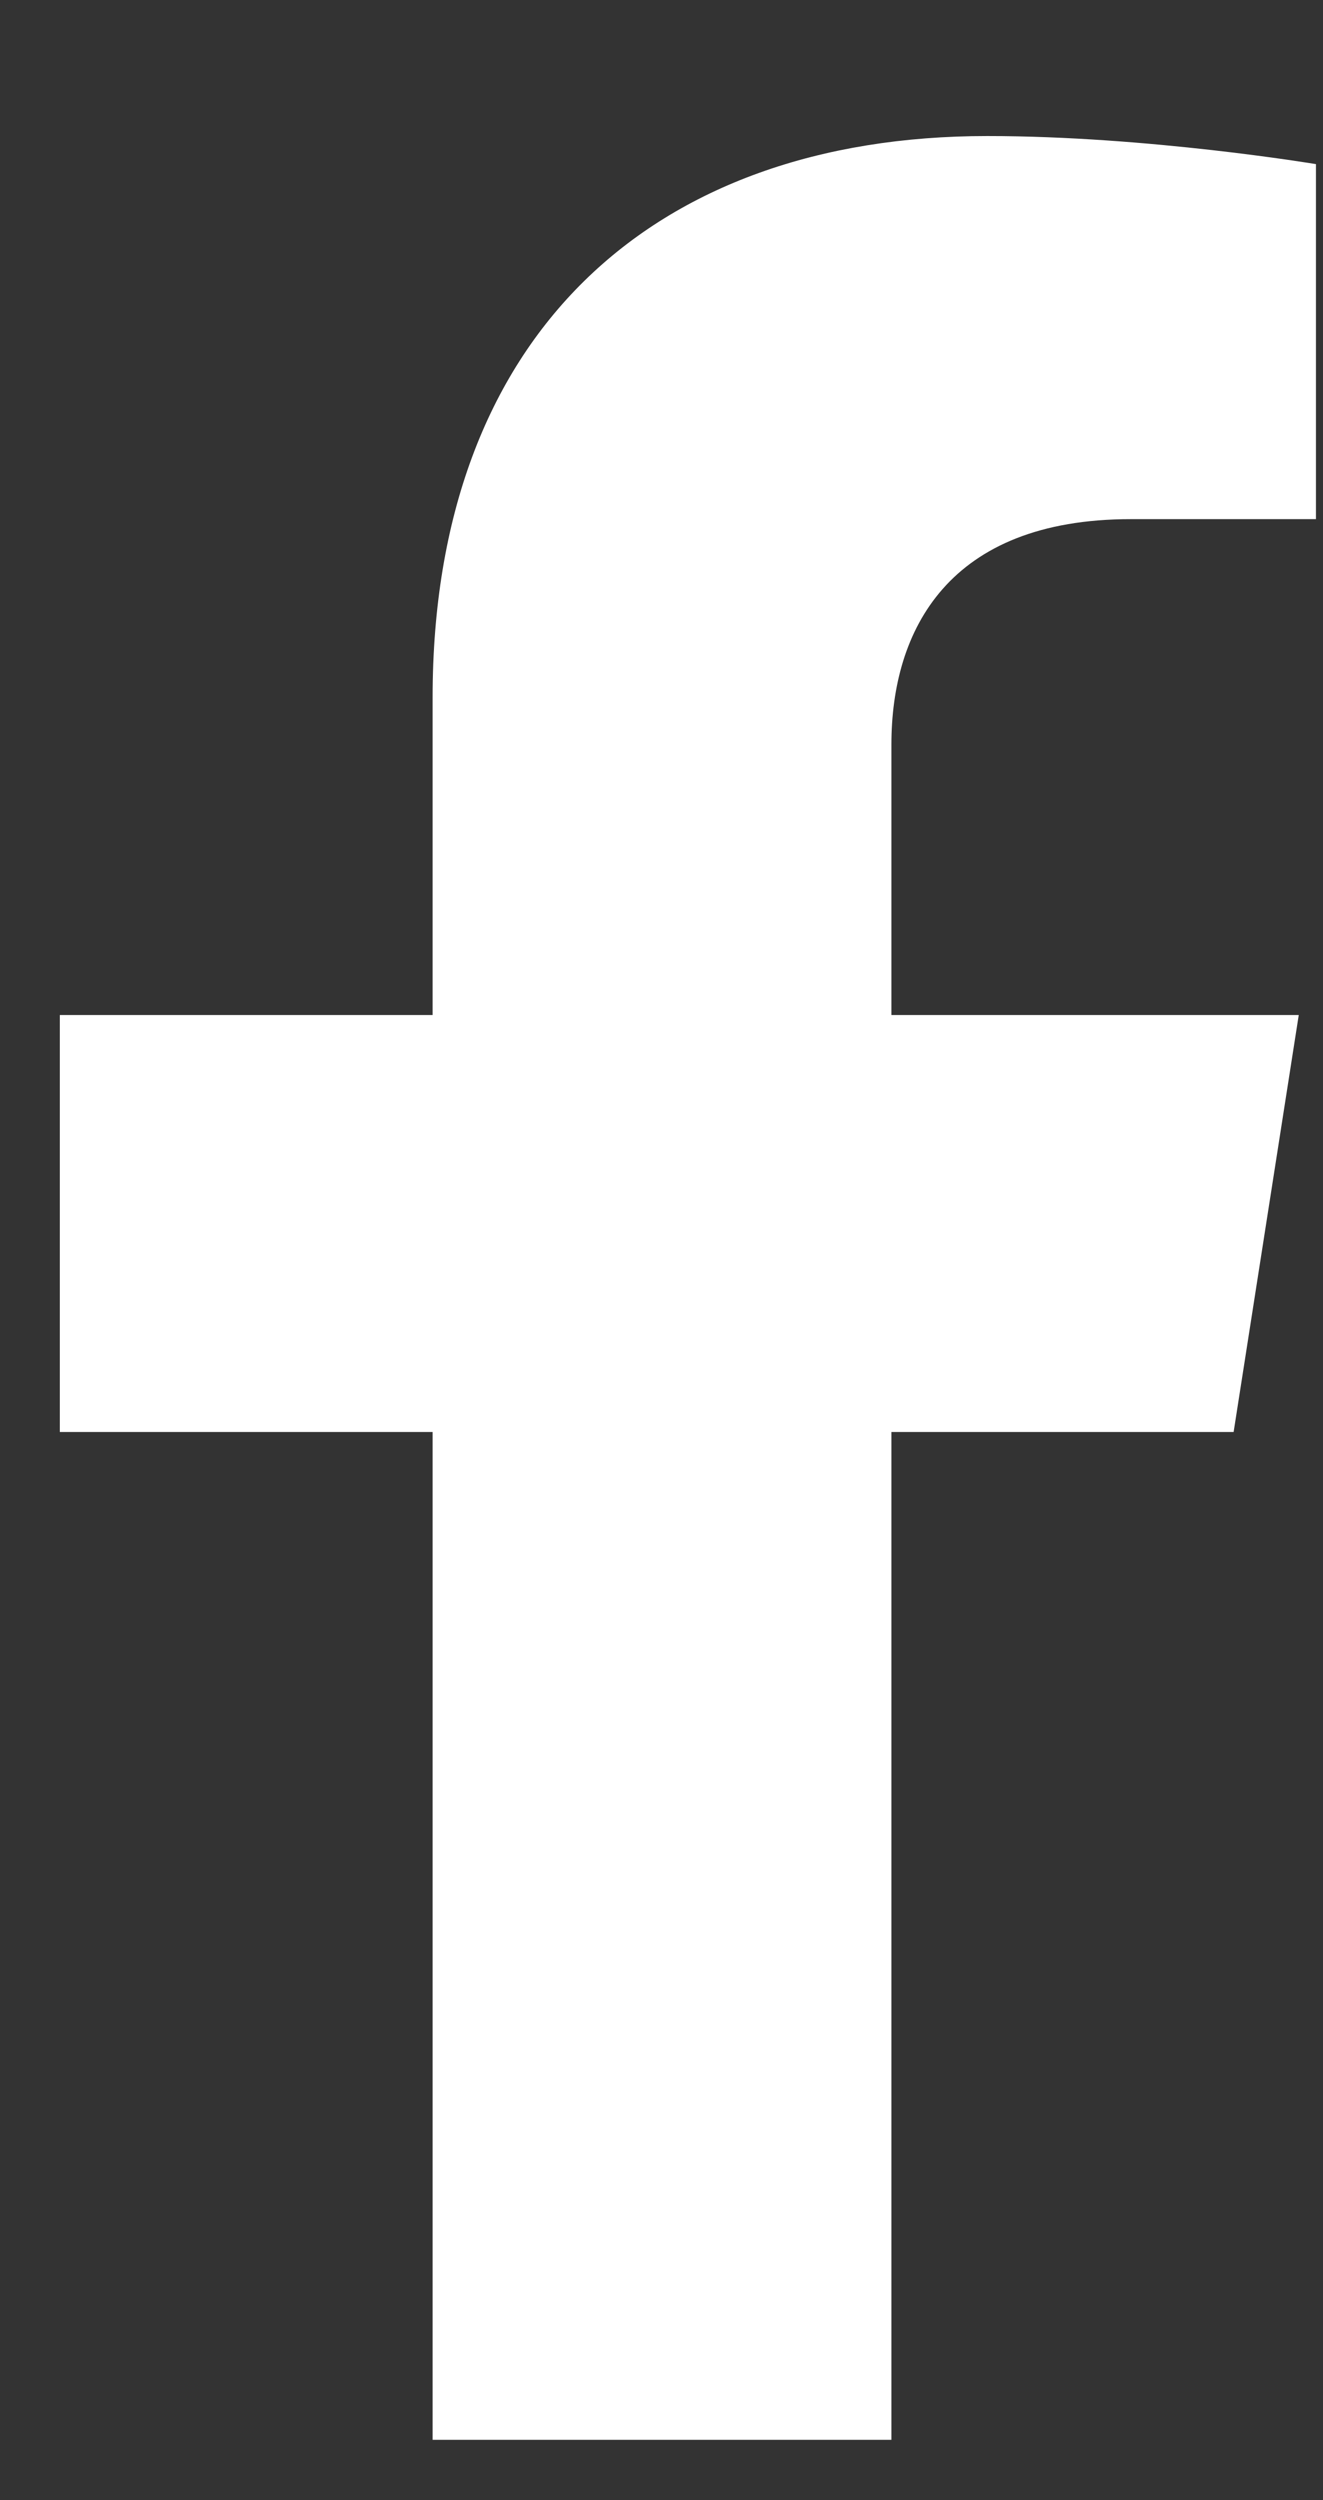 <svg width="9" height="17" viewBox="0 0 9 17" fill="none" xmlns="http://www.w3.org/2000/svg">
<rect x="0" y="0" width="9" height="17" fill="#333333" stroke="none"/>
<path d="M8.392 9.737L8.835 6.902H6.064V5.062C6.064 4.286 6.451 3.53 7.692 3.53H8.952V1.116C8.952 1.116 7.809 0.925 6.716 0.925C4.434 0.925 2.943 2.283 2.943 4.741V6.902H0.407V9.737H2.943V16.59H6.064V9.737H8.392Z" fill="white"/>
</svg>
